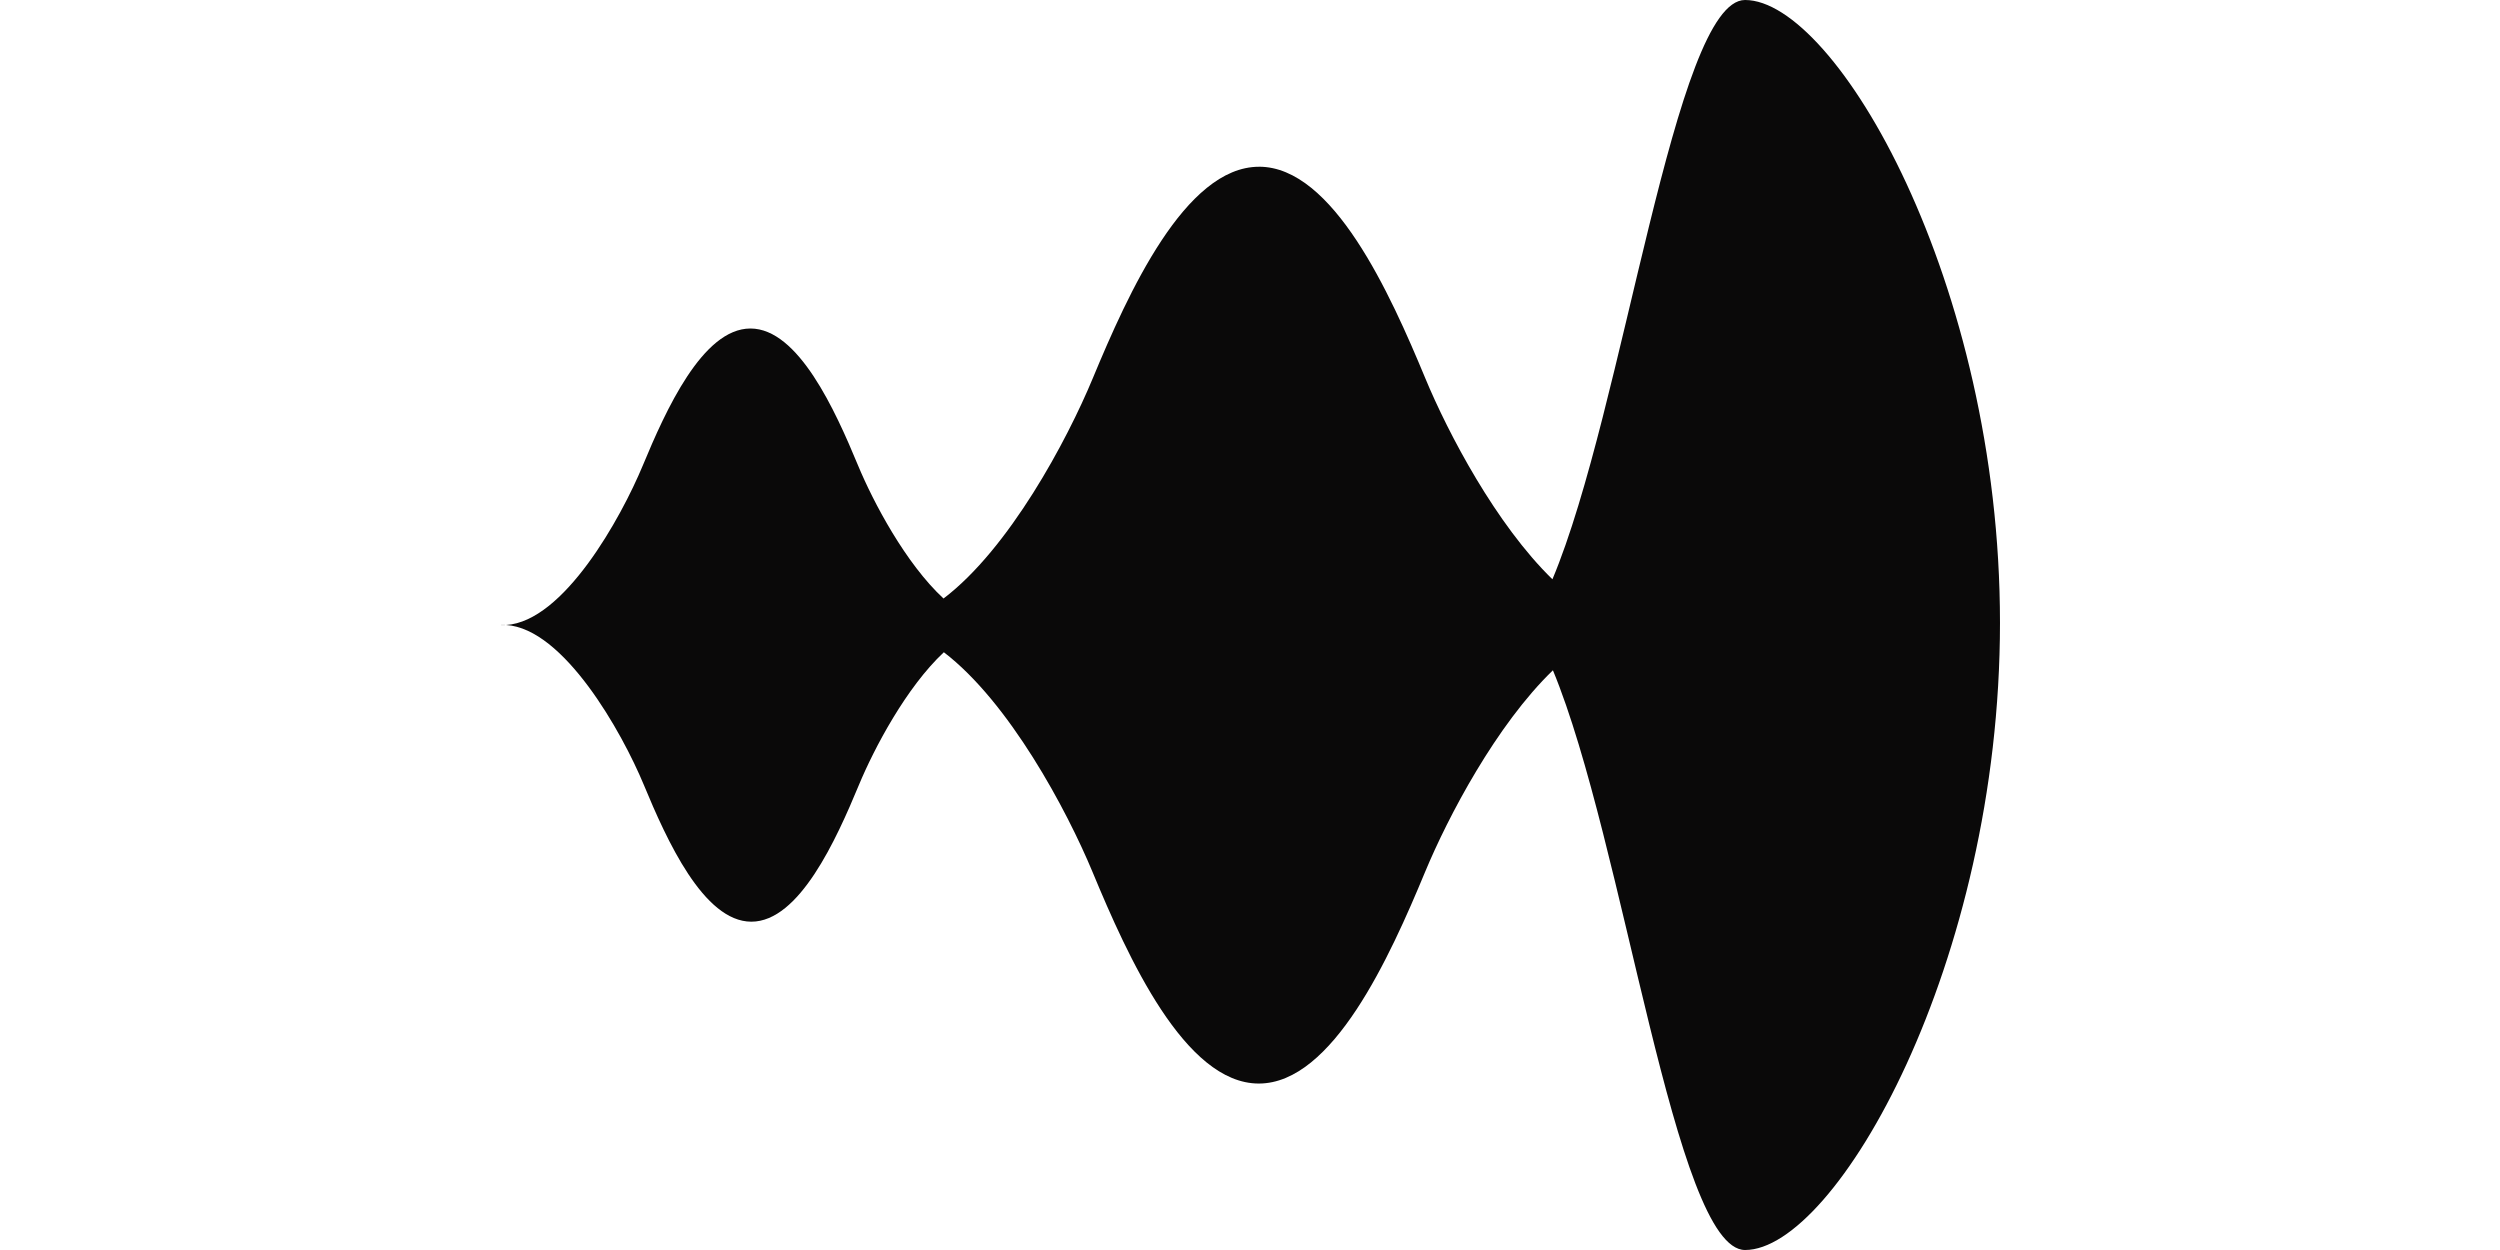 <svg width="144" height="72" viewBox="0 0 144 72" fill="none" xmlns="http://www.w3.org/2000/svg">
<path d="M72.52 9.603C76.781 9.603 80.068 16.898 82.092 21.776C83.416 24.969 86.179 30.215 89.42 33.367C93.527 23.594 96.459 0 100.514 0C105.739 0 115.199 16.259 115.199 35.871C115.199 55.483 105.746 72 100.516 72C96.47 72 93.537 48.471 89.448 38.608C86.19 41.754 83.411 47.031 82.079 50.238C80.054 55.116 76.766 62.412 72.507 62.412C68.248 62.412 64.959 55.116 62.935 50.238C61.443 46.646 58.131 40.449 54.366 37.569C52.205 39.589 50.353 43.097 49.474 45.212C48.164 48.369 46.036 53.089 43.279 53.089C40.522 53.089 38.395 48.369 37.086 45.212C35.82 42.161 32.476 36.204 29.147 36C29.032 36.007 28.916 36.007 28.801 36C28.916 35.993 29.032 35.993 29.147 36C32.47 35.797 35.763 29.85 37.031 26.799C38.341 23.642 40.469 18.922 43.225 18.922C45.983 18.922 48.11 23.642 49.419 26.799C50.301 28.925 52.169 32.46 54.347 34.474C58.127 31.605 61.454 25.383 62.949 21.778C64.975 16.9 68.262 9.605 72.521 9.605L72.52 9.603Z" fill="#0A0909"/>
</svg>
